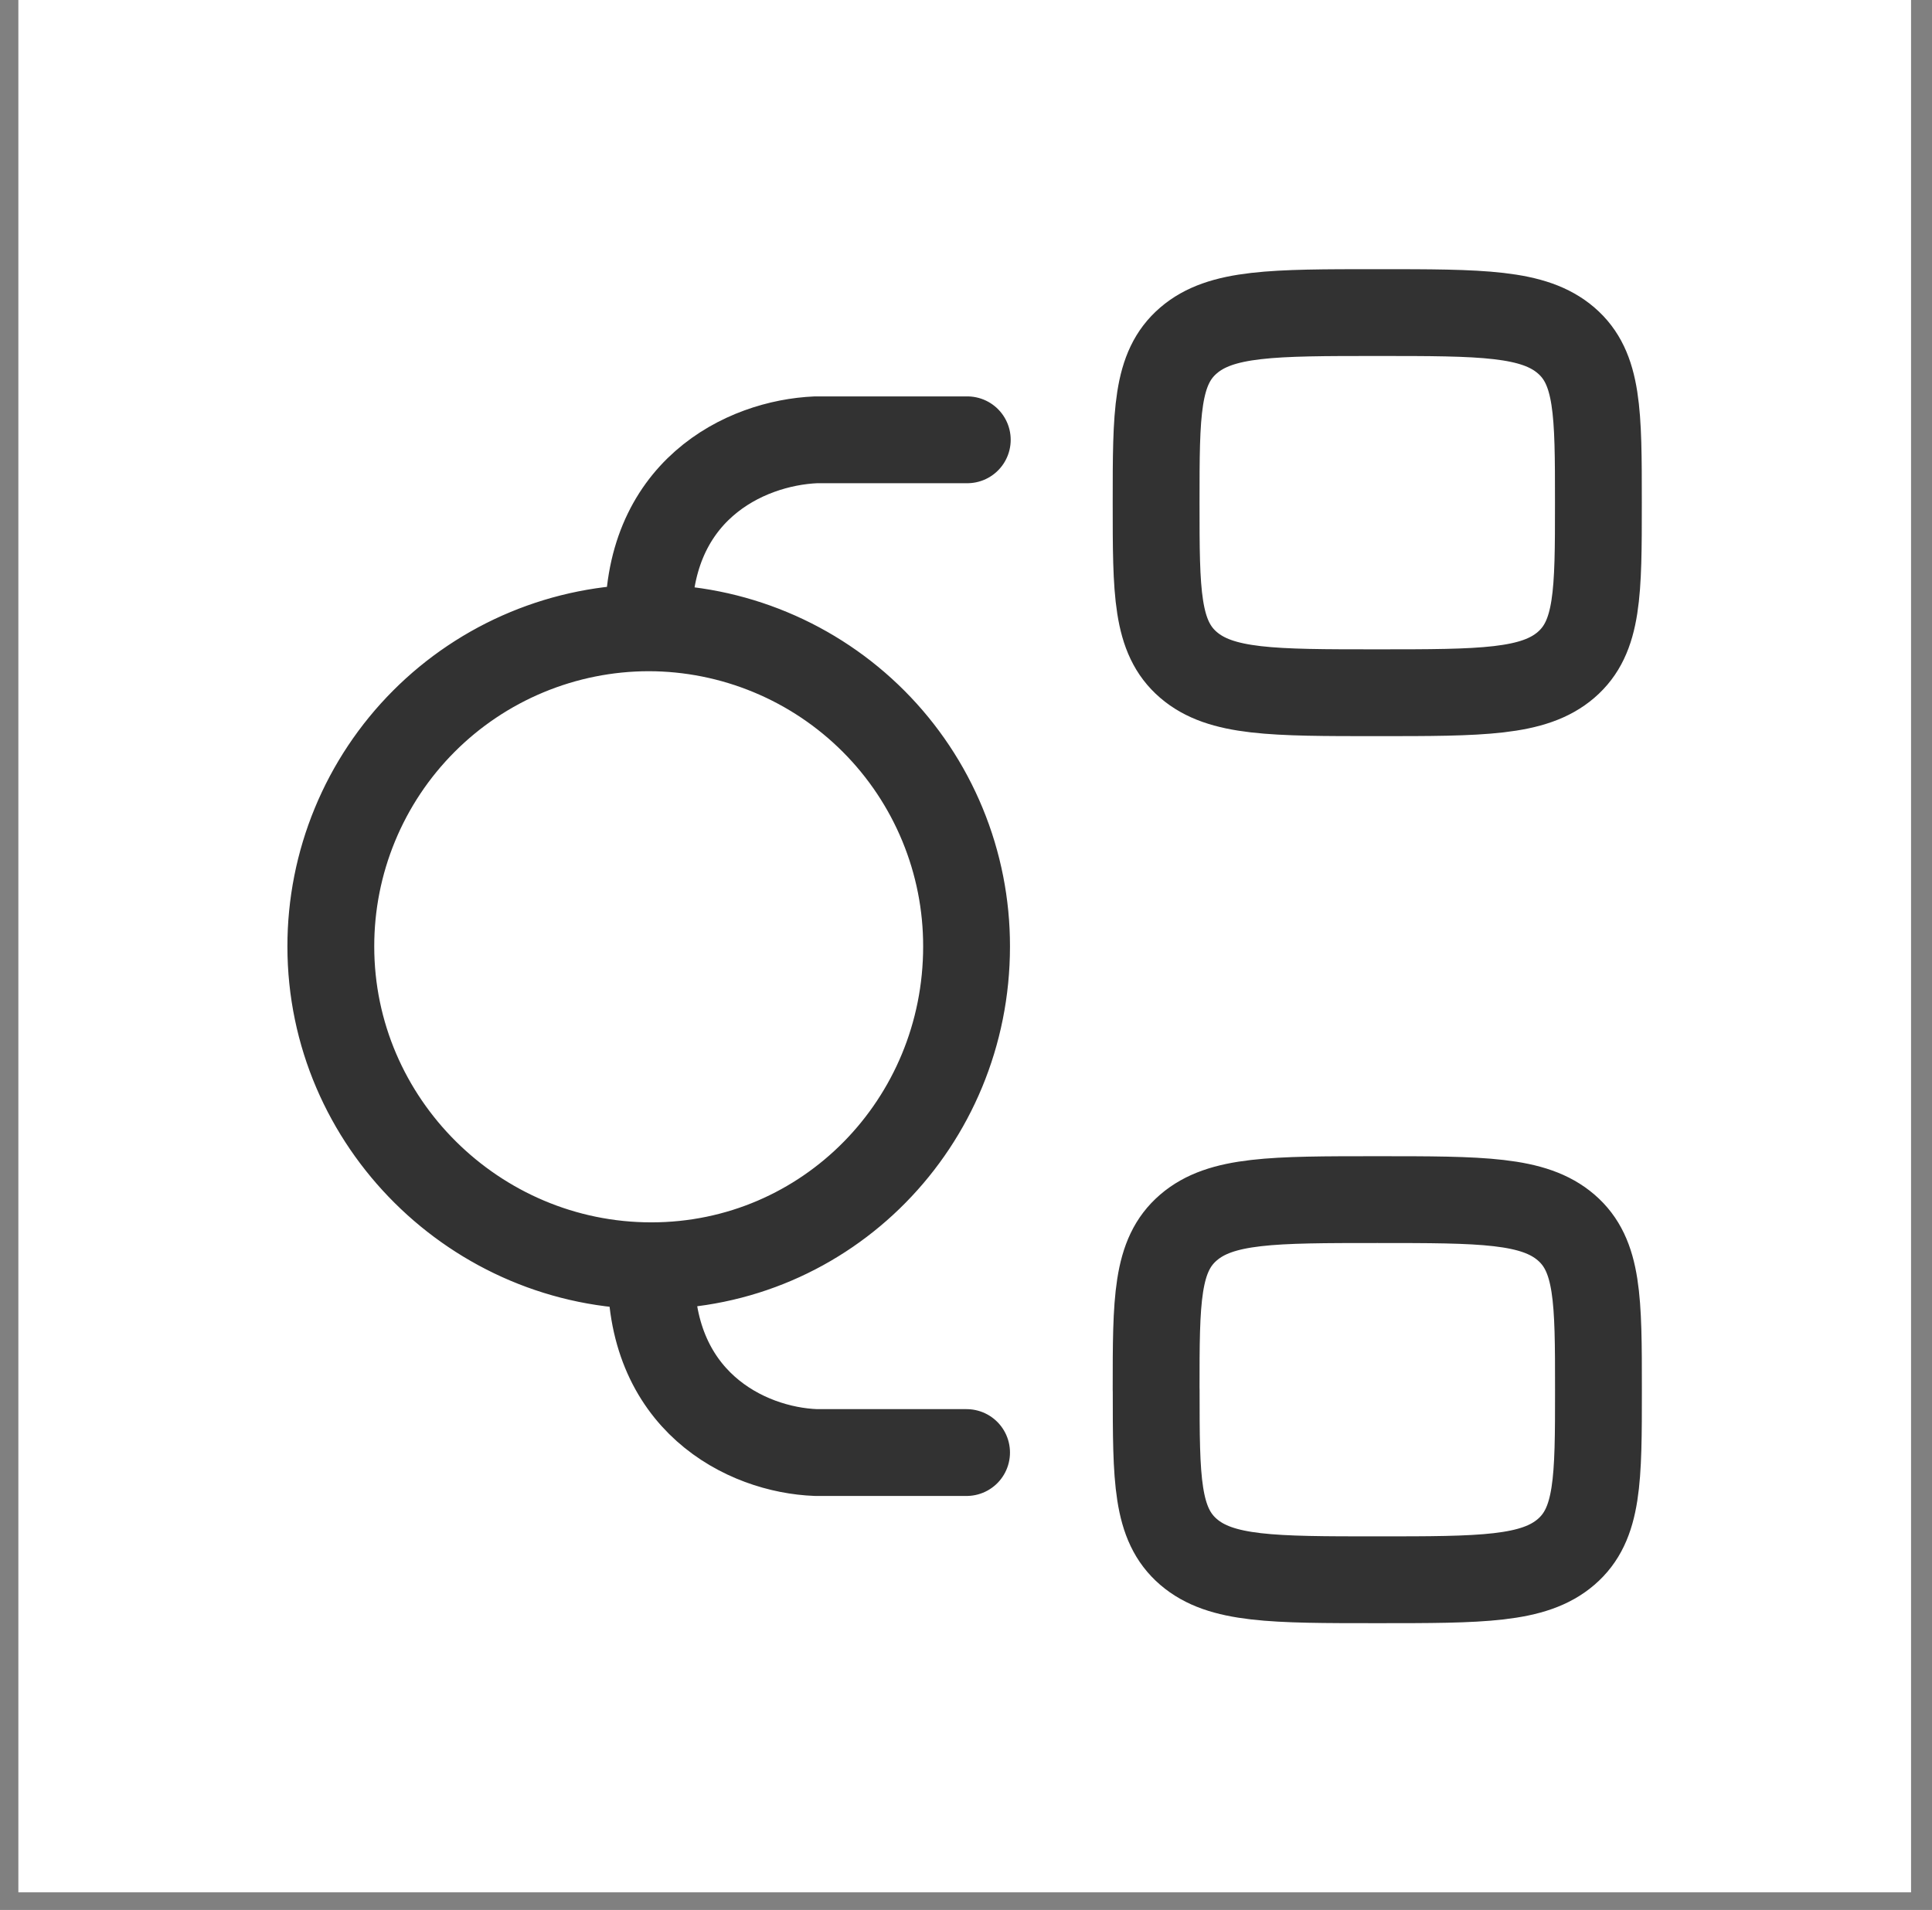 <svg width="89" height="88" viewBox="0 0 89 88" fill="none" xmlns="http://www.w3.org/2000/svg">
<rect x="0" y="0" width="89" height="88" fill="#808080" stroke="none"/>
<rect x="0.846" width="87.189" height="87.189" fill="white"/>
<path d="M53.258 64.03C53.258 59.902 53.258 57.838 54.75 56.557C56.245 55.272 58.644 55.272 63.449 55.272C68.254 55.272 70.654 55.272 72.146 56.557C73.635 57.838 73.635 59.902 73.635 64.03C73.635 68.158 73.635 70.222 72.146 71.504C70.654 72.788 68.251 72.788 63.446 72.788C58.641 72.788 56.245 72.788 54.75 71.504C53.261 70.222 53.261 68.158 53.261 64.03M30.003 58.32C38.09 58.32 44.526 51.722 44.526 43.61C44.529 41.684 44.153 39.777 43.418 37.997C42.684 36.217 41.606 34.599 40.246 33.235C38.886 31.872 37.271 30.789 35.493 30.05C33.715 29.31 31.809 28.928 29.883 28.926M30.003 58.32C21.917 58.32 15.24 51.722 15.24 43.61C15.238 41.684 15.614 39.777 16.349 37.997C17.083 36.217 18.161 34.599 19.521 33.235C20.88 31.872 22.495 30.789 24.273 30.05C26.052 29.31 27.958 28.928 29.883 28.926M30.003 58.32C29.799 64.538 34.353 66.806 37.593 66.926H44.526M29.883 28.926C29.679 22.62 34.309 20.404 37.59 20.264H44.559M53.258 23.16C53.258 19.032 53.258 16.968 54.75 15.687C56.245 14.402 58.644 14.402 63.449 14.402C68.254 14.402 70.654 14.402 72.146 15.687C73.632 16.965 73.632 19.029 73.632 23.16C73.632 27.291 73.632 29.352 72.143 30.634C70.654 31.915 68.251 31.918 63.444 31.918C58.635 31.918 56.242 31.918 54.747 30.634C53.258 29.352 53.258 27.288 53.258 23.16Z" stroke="#323232" stroke-width="4" stroke-linecap="round" stroke-linejoin="round"/>
</svg>
